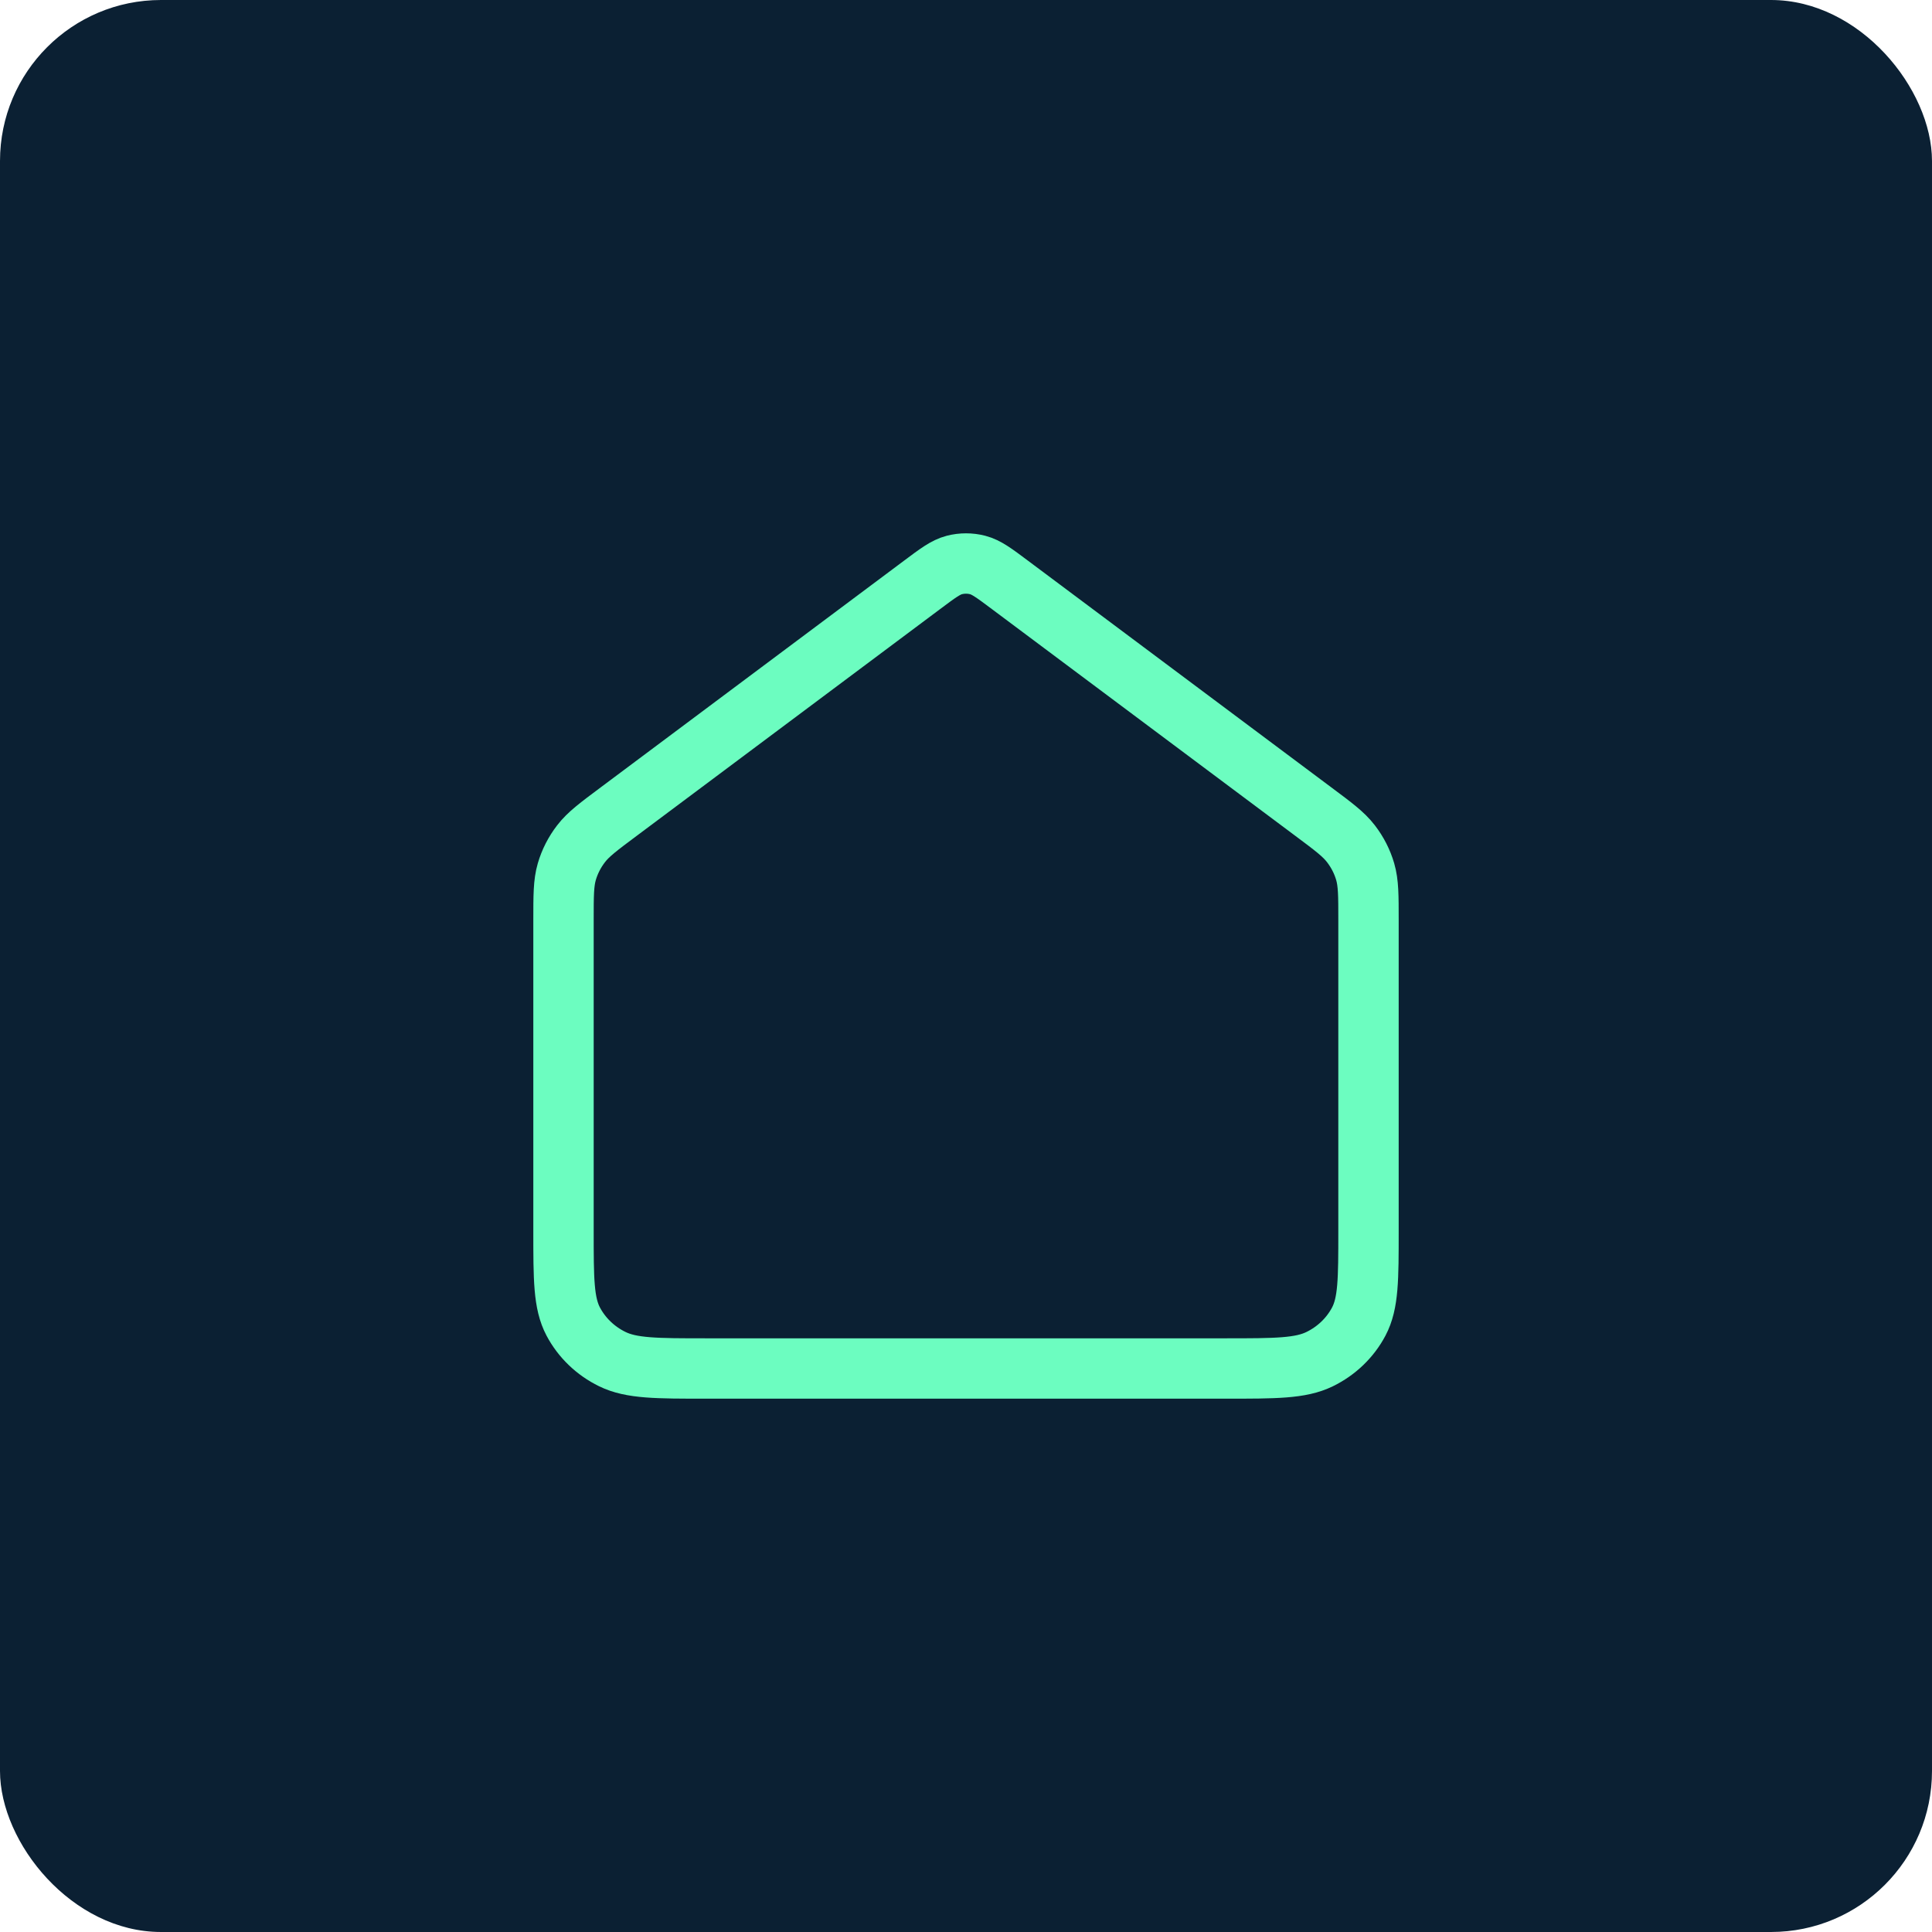 <svg xmlns="http://www.w3.org/2000/svg" width="48" height="48" viewBox="0 0 48 48" fill="none"><rect width="48" height="48" rx="4" fill="#0B2033"></rect><rect width="32" height="32" transform="translate(8 8)" fill="#0B2033"></rect><path d="M34 30.584V22.859C34 22.246 34 21.94 33.918 21.657C33.845 21.407 33.725 21.172 33.564 20.963C33.383 20.727 33.131 20.539 32.627 20.163L32.627 20.163L25.091 14.531L25.091 14.531C24.701 14.239 24.506 14.093 24.29 14.037C24.1 13.988 23.9 13.988 23.71 14.037C23.494 14.093 23.299 14.239 22.909 14.531L15.373 20.163C14.869 20.539 14.617 20.727 14.436 20.963C14.275 21.172 14.155 21.407 14.082 21.657C14 21.94 14 22.246 14 22.859V30.584C14 31.779 14 32.377 14.242 32.834C14.455 33.236 14.795 33.563 15.213 33.767C15.689 34 16.311 34 17.555 34H17.556H30.444H30.445C31.689 34 32.311 34 32.787 33.767C33.205 33.563 33.545 33.236 33.758 32.834C34 32.377 34 31.779 34 30.584Z" stroke="#6CFDC0" stroke-width="1.5" stroke-linecap="round" stroke-linejoin="round"></path></svg>